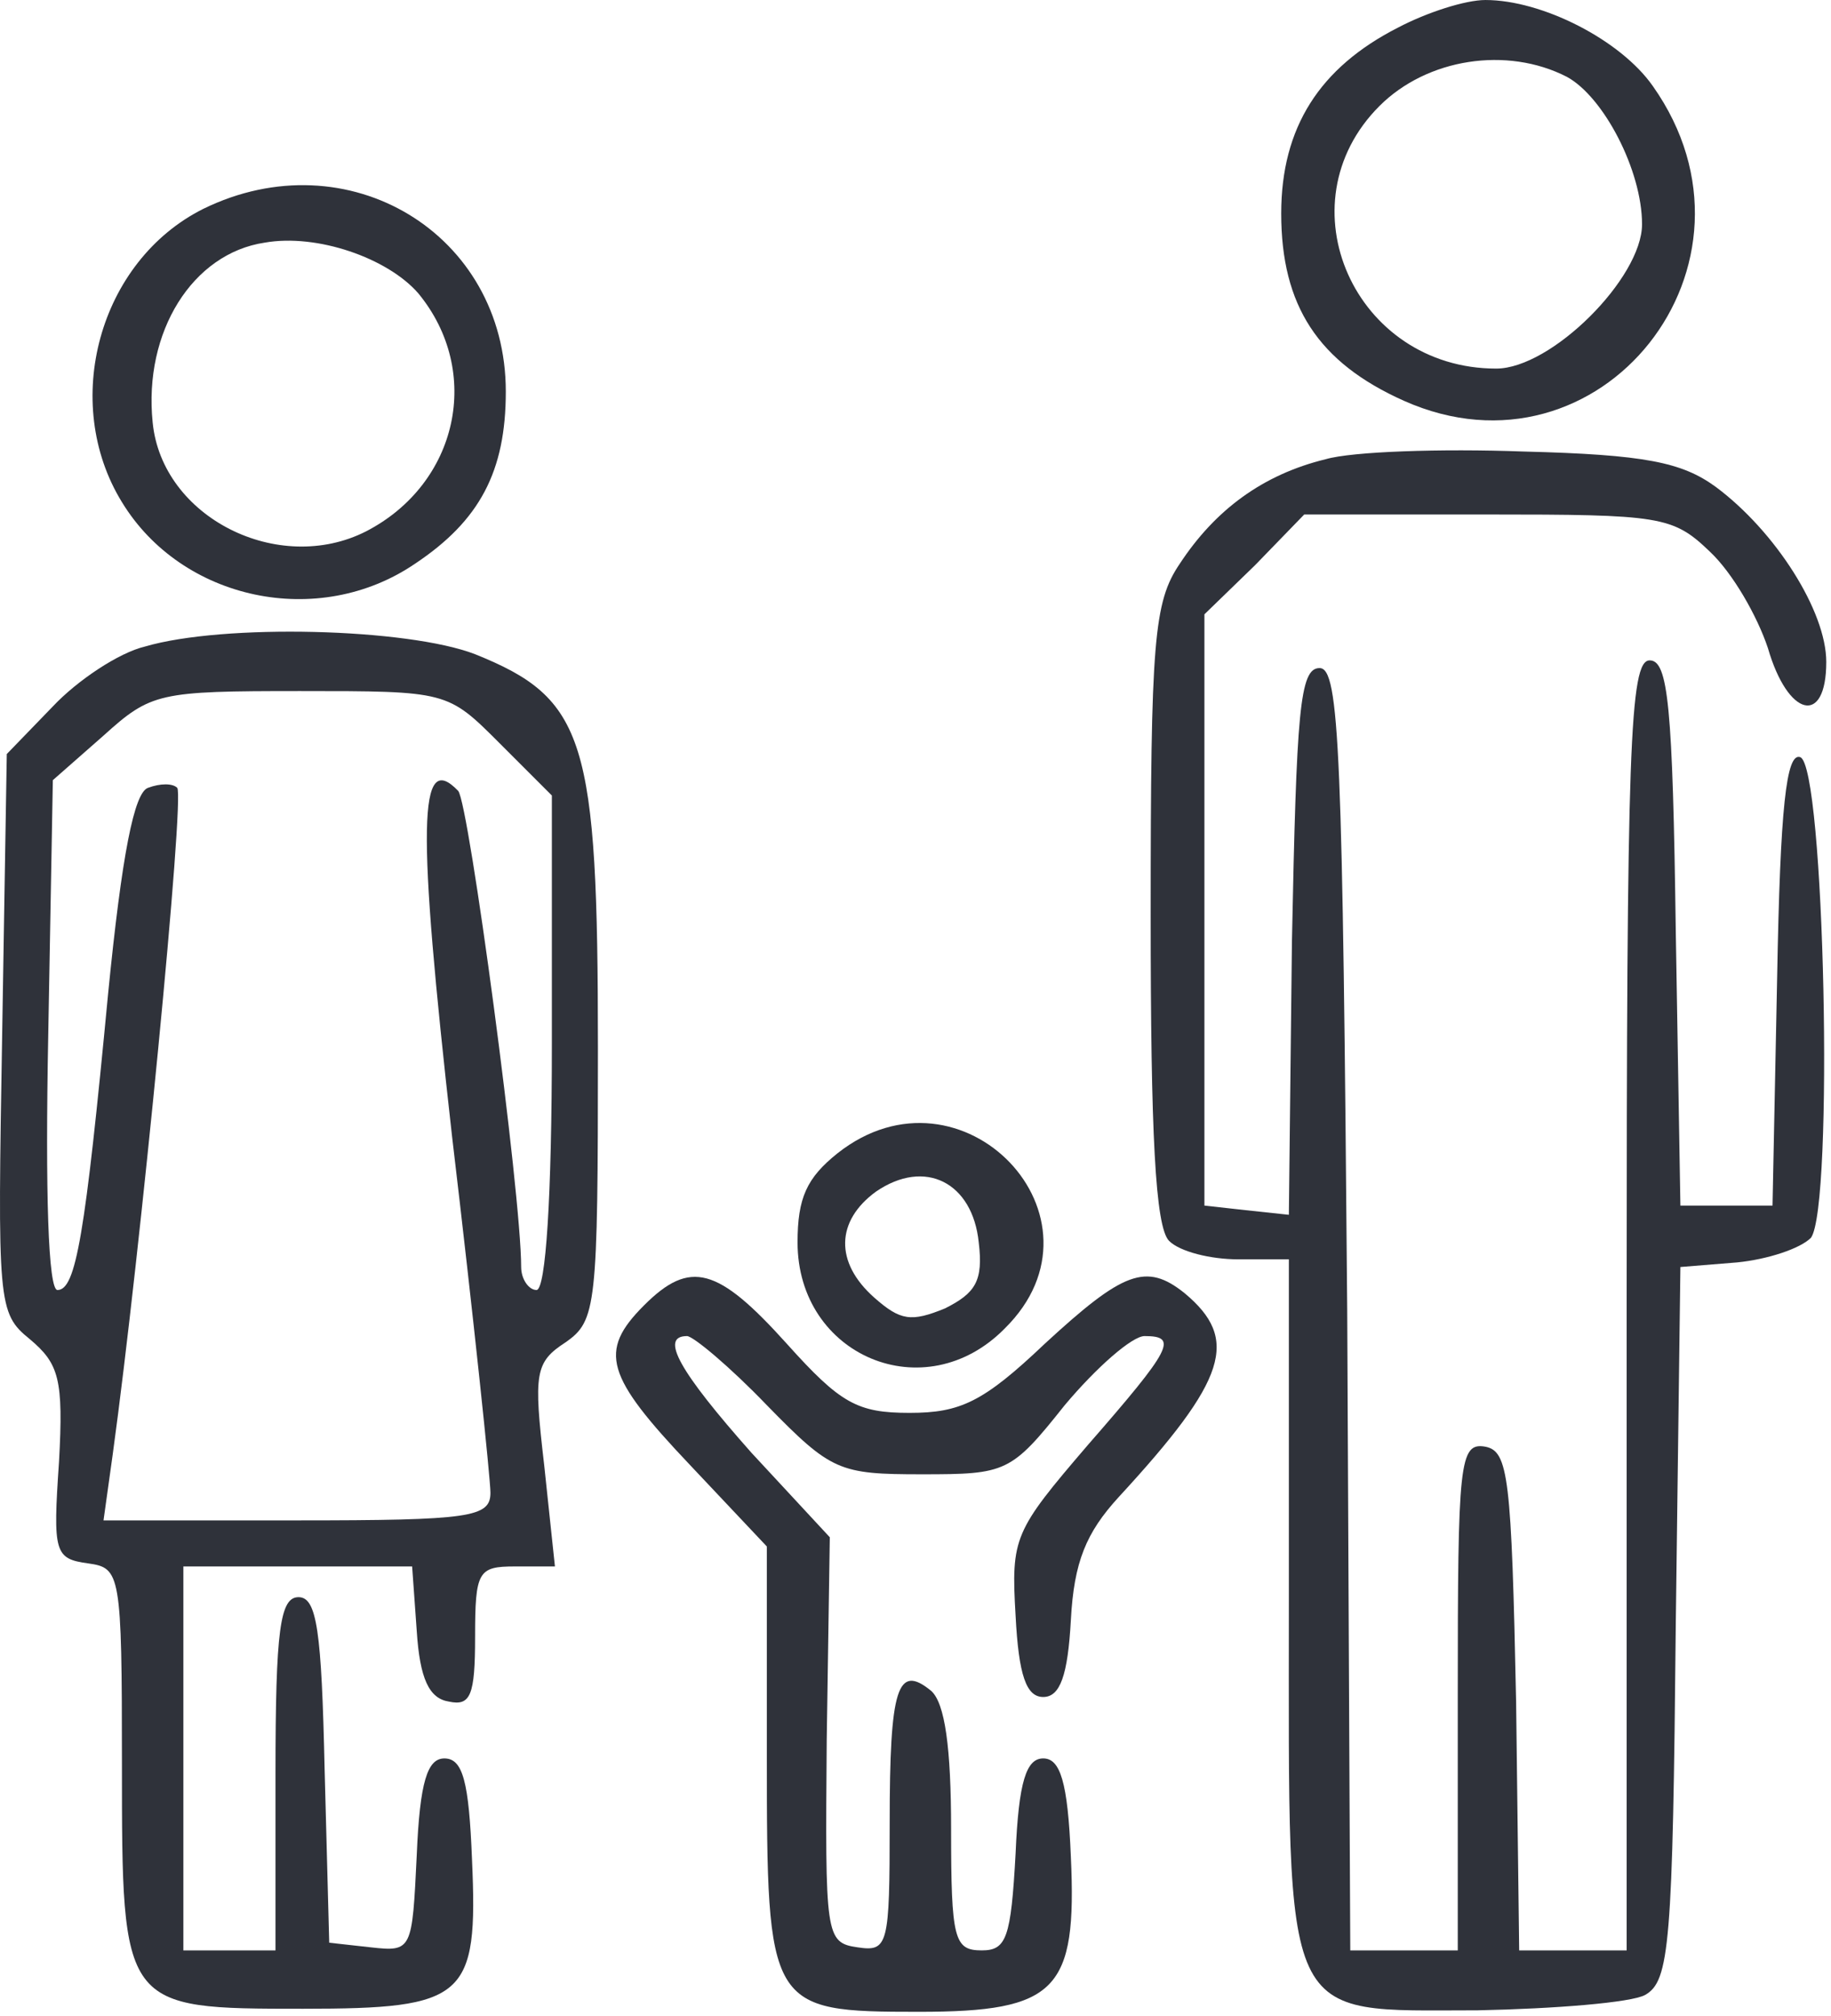 <?xml version="1.0" encoding="UTF-8"?> <svg xmlns="http://www.w3.org/2000/svg" width="159" height="175" viewBox="0 0 159 175" fill="none"><path d="M121.391 2.401C114.591 5.868 111.258 11.068 111.258 18.534C111.258 26.534 114.458 31.468 121.924 34.801C138.991 42.401 154.458 22.934 143.524 7.468C140.724 3.468 133.924 0.001 128.991 0.001C127.258 0.001 123.924 1.068 121.391 2.401ZM136.058 6.668C139.258 8.401 142.591 14.801 142.591 19.468C142.591 24.134 134.724 32.001 129.924 32.001C117.658 32.001 111.258 17.734 119.791 9.201C123.924 5.068 130.858 4.001 136.058 6.668Z" fill="#2F323A"></path><path d="M17.656 18.131C8.59 22.665 5.256 34.931 10.59 43.598C15.79 52.131 27.656 54.665 36.056 48.931C41.656 45.198 43.923 40.931 43.923 33.998C43.923 20.265 30.19 11.998 17.656 18.131ZM36.323 25.465C41.923 32.265 39.79 41.998 31.79 46.131C24.19 49.998 14.056 44.931 13.256 36.665C12.456 28.798 16.723 21.998 22.99 21.065C27.523 20.265 33.656 22.398 36.323 25.465Z" fill="#2F323A"></path><path d="M115.122 39.868C109.655 41.201 105.522 44.268 102.455 48.934C100.189 52.268 99.922 55.601 99.922 79.468C99.922 98.401 100.322 106.534 101.522 107.734C102.455 108.668 105.122 109.334 107.522 109.334H111.922V139.068C111.922 176.268 111.122 174.534 128.322 174.534C134.989 174.401 141.655 173.868 142.855 173.201C144.989 172.001 145.255 168.801 145.522 140.934L145.922 110.001L150.855 109.601C153.522 109.334 156.322 108.401 157.255 107.468C159.255 104.801 158.455 66.401 156.322 65.734C155.122 65.334 154.589 70.001 154.322 84.934L153.922 104.668H149.922H145.922L145.522 80.934C145.255 61.201 144.855 57.334 143.255 57.334C141.522 57.334 141.255 64.801 141.255 113.334V169.334H136.589H131.922L131.655 147.734C131.255 128.268 130.989 126.001 128.989 125.601C126.722 125.201 126.589 126.934 126.589 147.201V169.334H121.922H117.255L116.989 113.734C116.589 65.201 116.322 58.001 114.589 58.001C112.855 58.001 112.589 61.734 112.189 81.734L111.922 105.468L108.189 105.068L104.589 104.668V79.068V53.334L108.989 49.068L113.255 44.668H129.122C144.189 44.668 145.255 44.801 148.455 47.868C150.455 49.734 152.589 53.468 153.522 56.268C155.255 62.268 158.589 63.068 158.589 57.468C158.589 53.068 154.189 46.134 148.989 42.268C146.055 40.134 142.855 39.468 132.322 39.201C125.122 38.934 117.389 39.201 115.122 39.868Z" fill="#2F323A"></path><path d="M12.589 56.132C10.323 56.665 6.723 59.065 4.589 61.332L0.589 65.465L0.189 89.732C-0.211 113.198 -0.211 113.998 2.589 116.265C5.123 118.398 5.523 119.732 5.123 126.932C4.589 134.798 4.723 135.332 7.656 135.732C10.456 136.132 10.589 136.532 10.589 153.198C10.589 174.398 10.589 174.398 26.323 174.398C40.456 174.398 41.523 173.465 40.989 161.465C40.723 154.665 40.189 152.665 38.589 152.665C37.123 152.665 36.456 154.665 36.189 161.065C35.789 169.332 35.789 169.465 32.189 169.065L28.589 168.665L28.189 153.598C27.923 141.598 27.523 138.665 25.923 138.665C24.323 138.665 23.923 141.465 23.923 153.998V169.332H19.923H15.923V152.665V135.998H25.789H35.789L36.189 141.598C36.456 145.732 37.256 147.465 38.989 147.732C40.856 148.132 41.256 147.198 41.256 142.132C41.256 136.398 41.523 135.998 44.723 135.998H48.189L47.256 127.198C46.323 119.198 46.456 118.265 49.123 116.532C51.789 114.665 51.923 113.465 51.923 91.065C51.923 64.132 50.856 60.665 41.256 56.798C35.389 54.532 19.389 54.132 12.589 56.132ZM43.389 64.532L47.923 69.065V90.532C47.923 103.998 47.389 111.998 46.589 111.998C45.923 111.998 45.256 111.065 45.256 109.998C45.256 103.598 40.723 69.732 39.789 68.665C36.323 65.065 36.189 71.465 39.256 98.665C41.123 114.398 42.589 128.398 42.589 129.598C42.589 131.732 40.856 131.998 25.789 131.998H8.989L9.789 126.265C12.189 108.798 16.056 69.065 15.389 68.398C14.989 67.998 13.923 67.998 12.856 68.398C11.656 68.798 10.589 74.132 9.389 86.265C7.389 107.332 6.589 111.998 4.989 111.998C4.189 111.998 3.923 103.598 4.189 89.865L4.589 67.732L8.989 63.865C13.123 60.132 13.789 59.998 26.056 59.998C38.856 59.998 38.856 59.998 43.389 64.532Z" fill="#2F323A"></path><path d="M72.725 100.129C70.058 102.262 69.258 103.996 69.258 107.862C69.258 117.729 80.325 122.396 87.258 115.329C96.991 105.729 83.525 91.596 72.725 100.129ZM84.991 107.862C85.391 111.196 84.725 112.262 82.058 113.596C79.124 114.796 78.191 114.662 75.924 112.662C72.458 109.596 72.591 105.996 76.058 103.462C80.325 100.529 84.458 102.662 84.991 107.862Z" fill="#2F323A"></path><path d="M55.925 113.331C51.925 117.331 52.591 119.464 59.925 127.197L66.591 134.264V152.397C66.591 174.397 66.725 174.664 79.791 174.664C91.791 174.664 93.525 172.797 92.991 161.197C92.725 154.664 92.058 152.664 90.591 152.664C89.125 152.664 88.458 154.664 88.191 160.931C87.791 168.264 87.391 169.331 85.258 169.331C82.858 169.331 82.591 168.397 82.591 158.797C82.591 151.731 82.058 147.864 80.858 146.797C77.925 144.397 77.258 146.531 77.258 158.264C77.258 168.931 77.125 169.464 74.458 169.064C71.658 168.664 71.658 167.997 71.791 151.064L72.058 133.464L65.258 126.131C58.991 119.064 57.258 115.997 59.658 115.997C60.191 115.997 63.391 118.664 66.591 121.997C72.191 127.731 72.858 127.997 80.058 127.997C87.391 127.997 87.791 127.864 92.458 121.997C95.258 118.664 98.325 115.997 99.391 115.997C102.325 115.997 101.791 117.064 94.458 125.464C88.058 132.931 87.791 133.464 88.191 140.264C88.458 145.464 89.125 147.331 90.591 147.331C92.058 147.331 92.725 145.464 92.991 140.664C93.258 135.597 94.325 133.064 97.125 129.997C106.591 119.731 107.658 116.264 102.858 112.264C99.525 109.597 97.525 110.397 90.725 116.664C85.391 121.731 83.391 122.664 78.991 122.664C74.458 122.664 72.991 121.864 68.325 116.664C62.325 109.997 59.925 109.331 55.925 113.331Z" fill="#2F323A"></path></svg> 